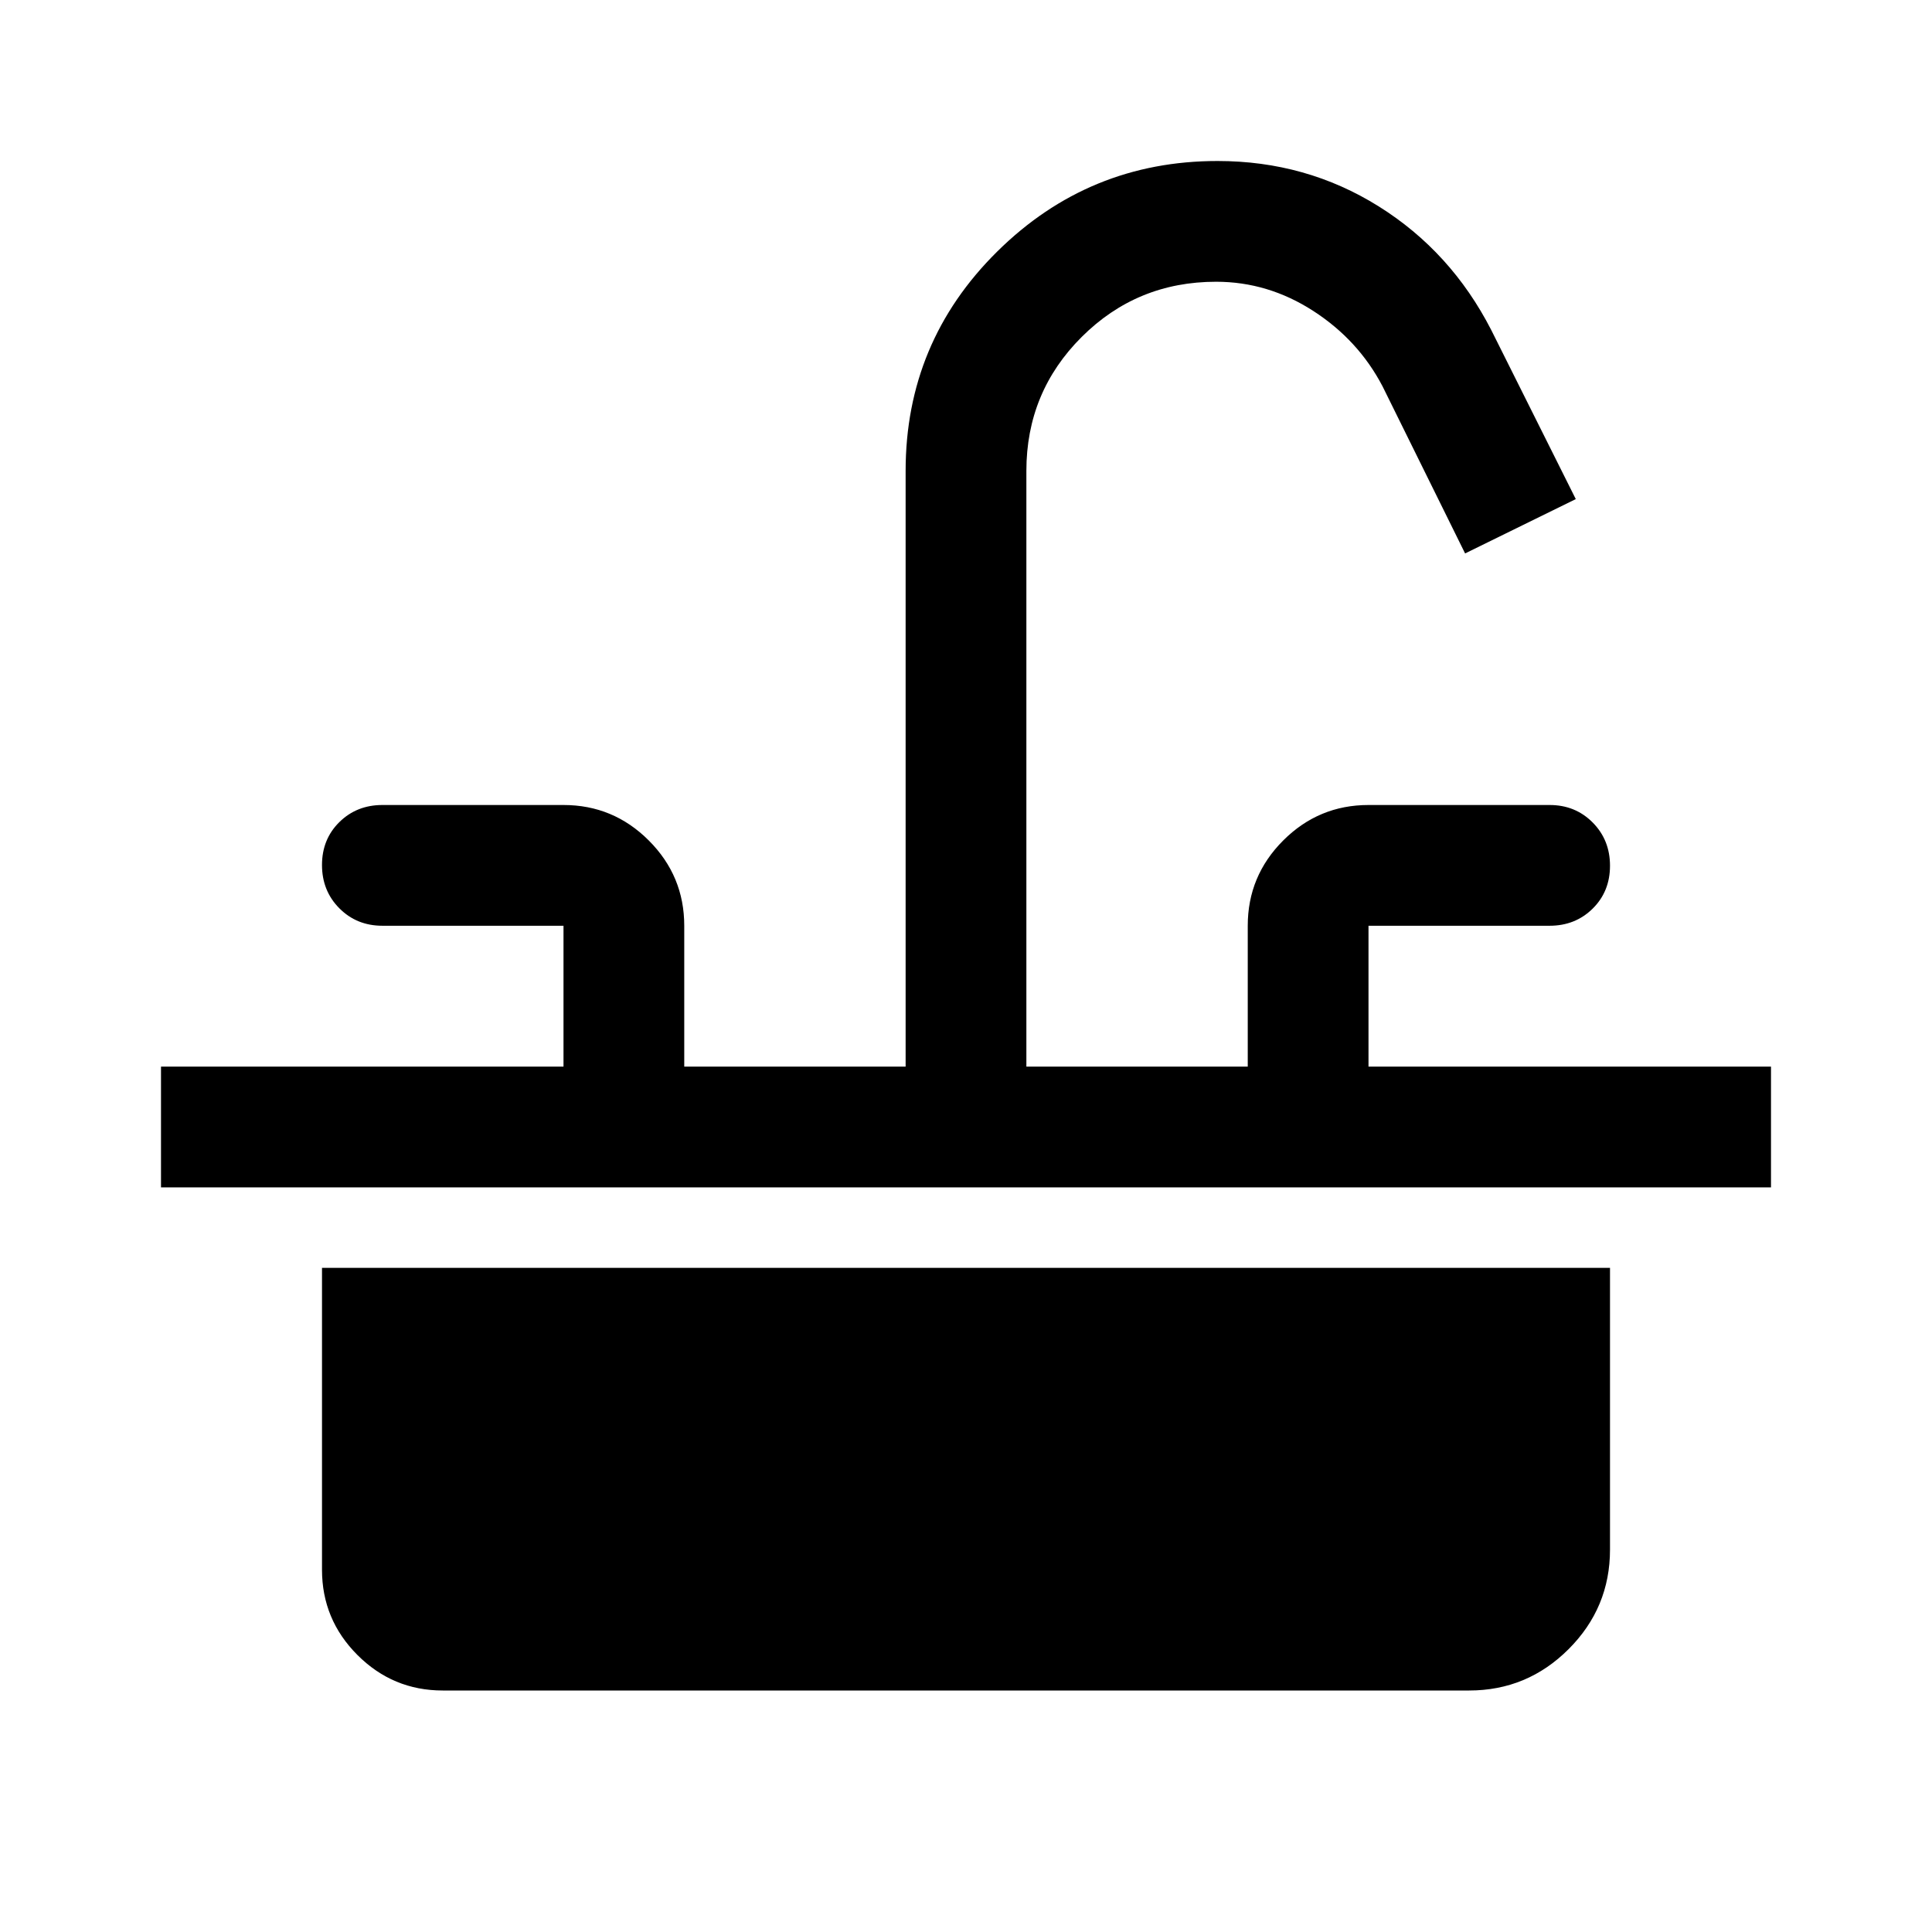 <svg xmlns="http://www.w3.org/2000/svg" width="48" height="48" viewBox="0 -960 960 960"><path d="M80-370v-60h200v-70h-90q-12.75 0-21.375-8.675-8.625-8.676-8.625-21.5 0-12.825 8.625-21.325T190-560h90q24.75 0 42.375 17.625T340-500v70h110v-296q0-64 45.5-109T605-880q44 0 80 22.5t56 61.5l42 84-55 27-41-83q-12-23-34.449-37.5-22.449-14.5-48.265-14.5Q565-820 537.5-792.583 510-765.167 510-726v296h110v-70q0-24.75 17.625-42.375T680-560h90q12.75 0 21.375 8.675 8.625 8.676 8.625 21.5 0 12.825-8.625 21.325T770-500h-90v70h200v60H80Zm140 250q-24.75 0-42.375-17.625T160-180v-150h640v140q0 28.875-20.562 49.438Q758.875-120 730-120H220Z"/></svg>